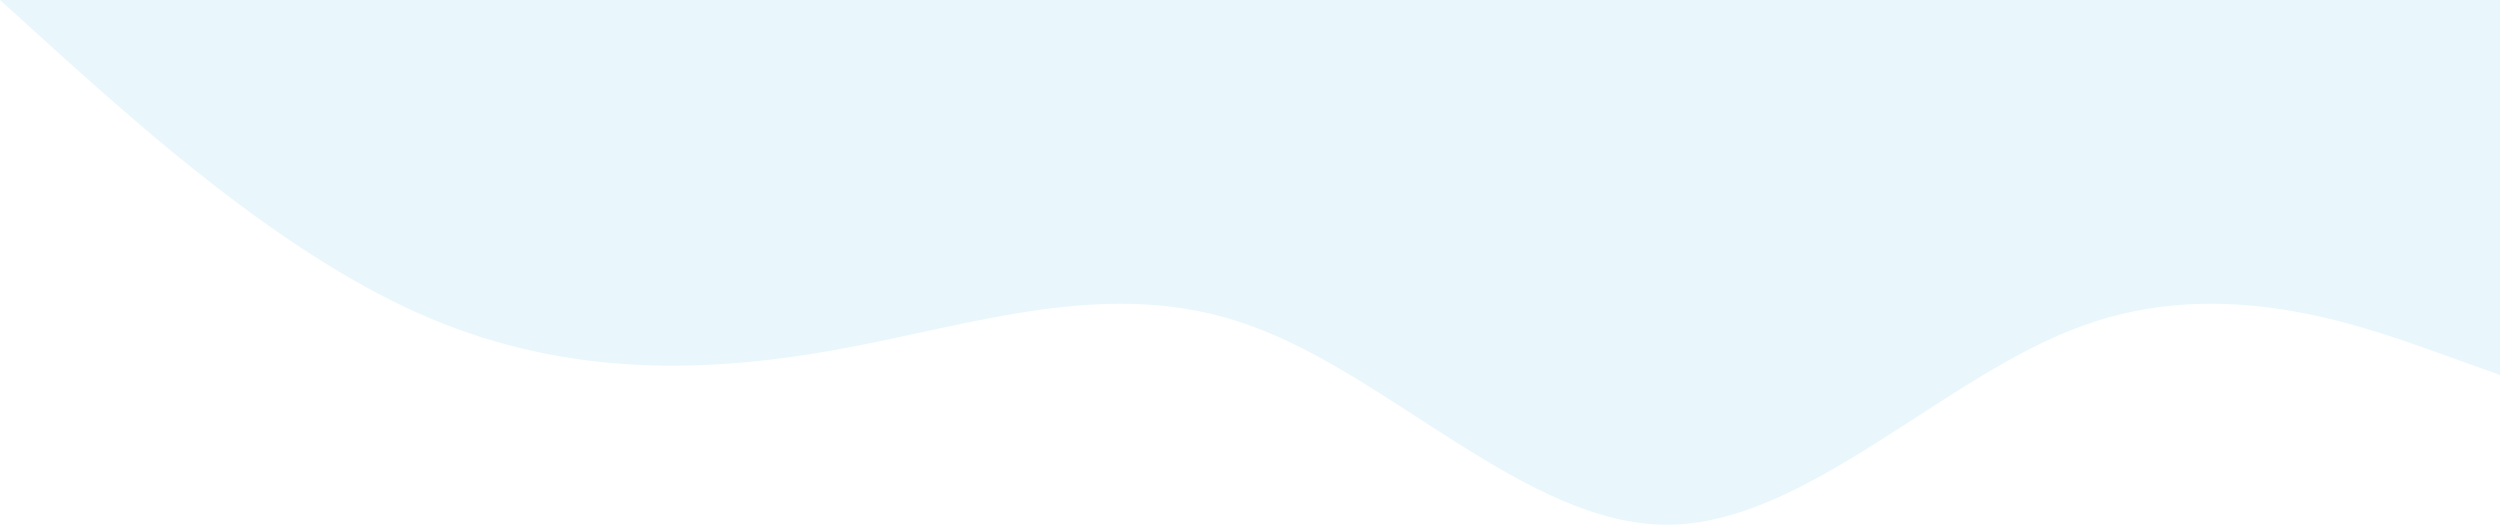 <?xml version="1.0" encoding="UTF-8"?> <svg xmlns="http://www.w3.org/2000/svg" width="1920" height="403" viewBox="0 0 1920 403" fill="none"> <rect width="1920" height="403" fill="white"></rect> <path fill-rule="evenodd" clip-rule="evenodd" d="M0 0L53 48C107 96 213 192 320 240C427 288 533 288 640 269C747 250 853 211 960 250C1067 288 1173 403 1280 403C1387 403 1493 288 1600 250C1707 211 1813 250 1867 269L1920 288V0H1867C1813 0 1707 0 1600 0C1493 0 1387 0 1280 0C1173 0 1067 0 960 0C853 0 747 0 640 0C533 0 427 0 320 0C213 0 107 0 53 0H0Z" fill="#E9F7FD"></path> </svg> 
